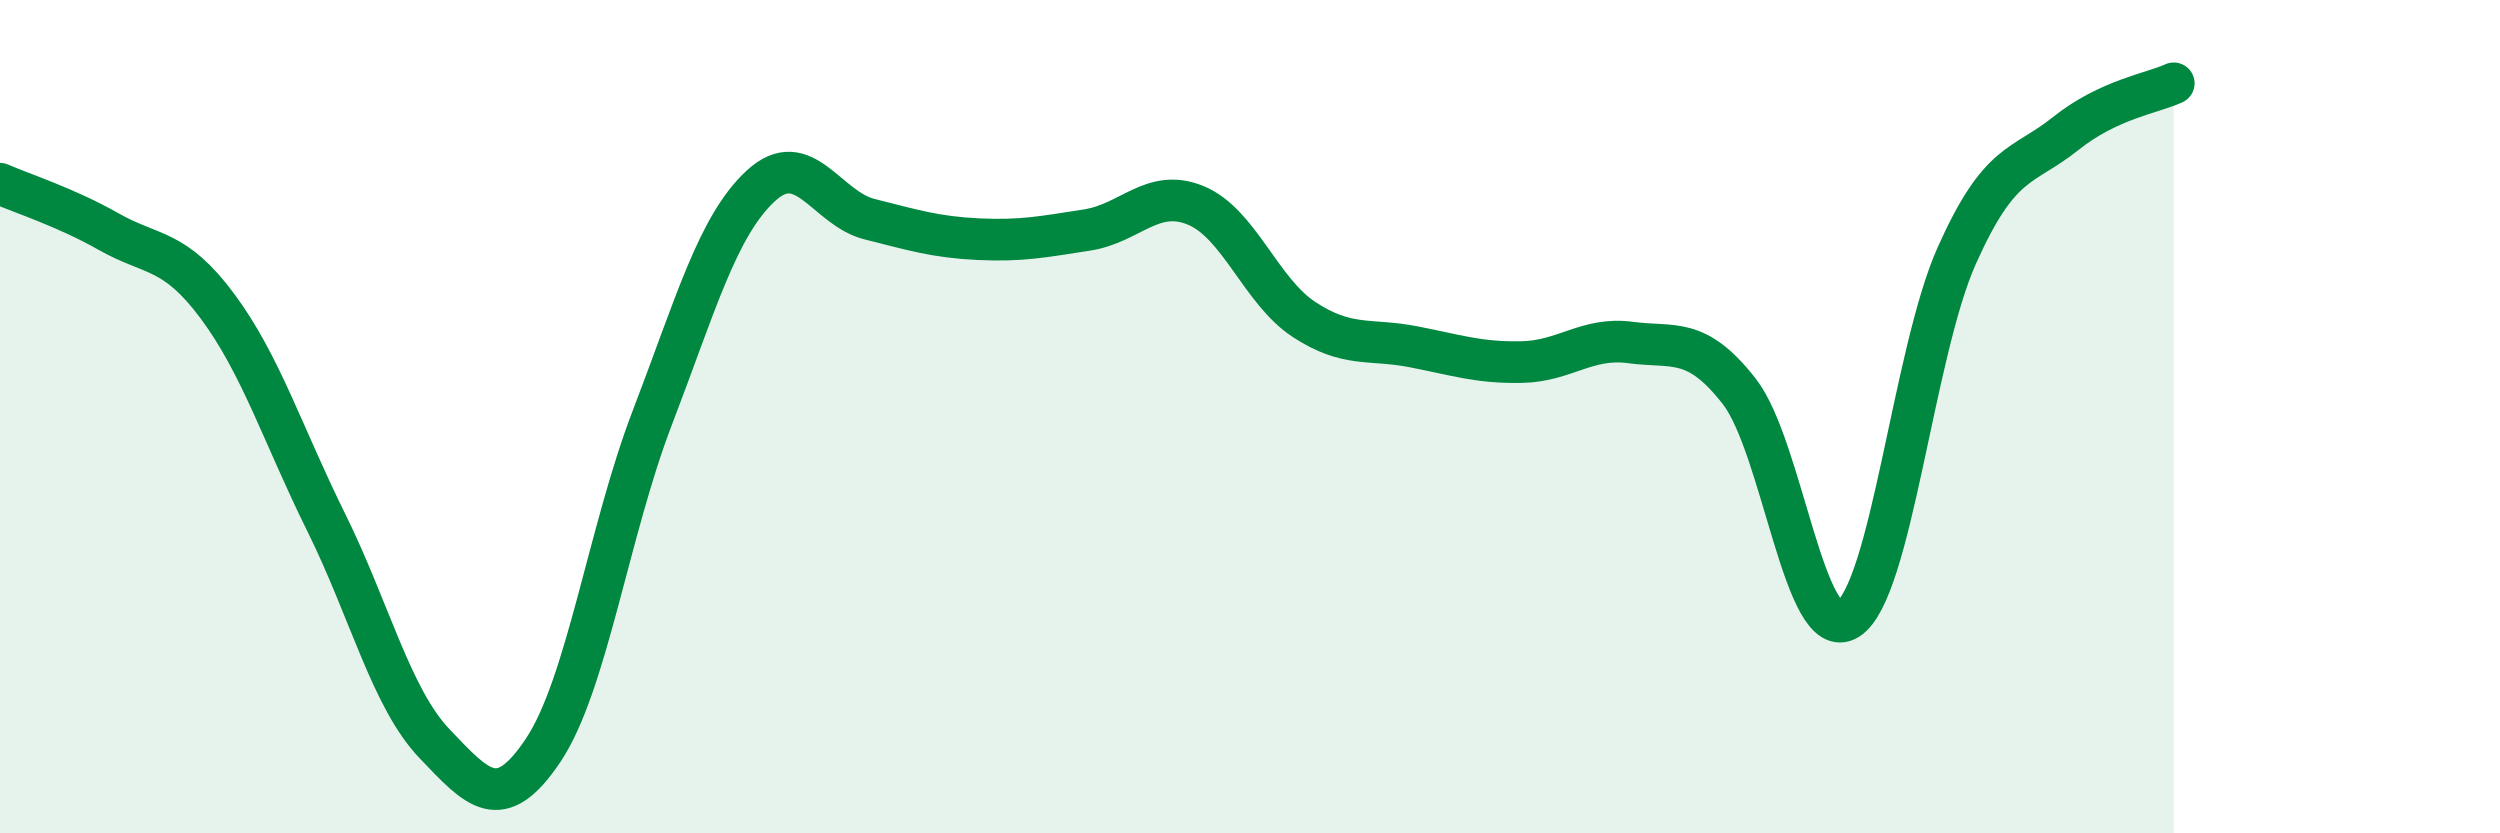 
    <svg width="60" height="20" viewBox="0 0 60 20" xmlns="http://www.w3.org/2000/svg">
      <path
        d="M 0,4.41 C 0.52,4.64 1.57,4.97 2.61,5.56 C 3.65,6.15 4.18,5.95 5.22,7.35 C 6.26,8.75 6.79,10.44 7.83,12.54 C 8.87,14.64 9.39,16.76 10.43,17.85 C 11.47,18.94 12,19.56 13.04,18 C 14.08,16.44 14.61,12.75 15.65,10.04 C 16.69,7.33 17.22,5.42 18.26,4.46 C 19.3,3.5 19.83,5 20.87,5.26 C 21.91,5.52 22.44,5.69 23.48,5.74 C 24.52,5.79 25.05,5.68 26.09,5.52 C 27.13,5.36 27.66,4.5 28.7,4.93 C 29.74,5.36 30.26,6.99 31.3,7.67 C 32.34,8.35 32.87,8.12 33.91,8.32 C 34.95,8.52 35.48,8.71 36.52,8.69 C 37.56,8.67 38.09,8.08 39.13,8.22 C 40.17,8.36 40.7,8.06 41.74,9.39 C 42.78,10.72 43.31,15.51 44.35,14.86 C 45.39,14.21 45.92,8.47 46.96,6.14 C 48,3.81 48.53,4.04 49.57,3.21 C 50.61,2.38 51.65,2.24 52.17,2L52.17 20L0 20Z"
        fill="#008740"
        opacity="0.1"
        stroke-linecap="round"
        stroke-linejoin="round"
      />
      <path
        d="M 0,4.41 C 0.52,4.64 1.57,4.97 2.61,5.56 C 3.65,6.15 4.18,5.95 5.22,7.35 C 6.26,8.75 6.79,10.44 7.83,12.54 C 8.87,14.64 9.39,16.76 10.43,17.85 C 11.47,18.94 12,19.56 13.04,18 C 14.08,16.44 14.61,12.75 15.65,10.04 C 16.69,7.33 17.22,5.42 18.26,4.46 C 19.3,3.5 19.83,5 20.87,5.26 C 21.91,5.52 22.44,5.69 23.48,5.74 C 24.52,5.79 25.05,5.68 26.09,5.52 C 27.13,5.36 27.66,4.5 28.7,4.93 C 29.74,5.36 30.26,6.99 31.3,7.67 C 32.34,8.35 32.87,8.12 33.91,8.32 C 34.95,8.52 35.48,8.71 36.52,8.69 C 37.56,8.67 38.09,8.08 39.13,8.22 C 40.17,8.36 40.7,8.06 41.74,9.39 C 42.78,10.72 43.31,15.51 44.35,14.86 C 45.39,14.21 45.92,8.47 46.96,6.14 C 48,3.81 48.53,4.04 49.57,3.21 C 50.61,2.38 51.65,2.24 52.17,2"
        stroke="#008740"
        stroke-width="1"
        fill="none"
        stroke-linecap="round"
        stroke-linejoin="round"
      />
    </svg>
  